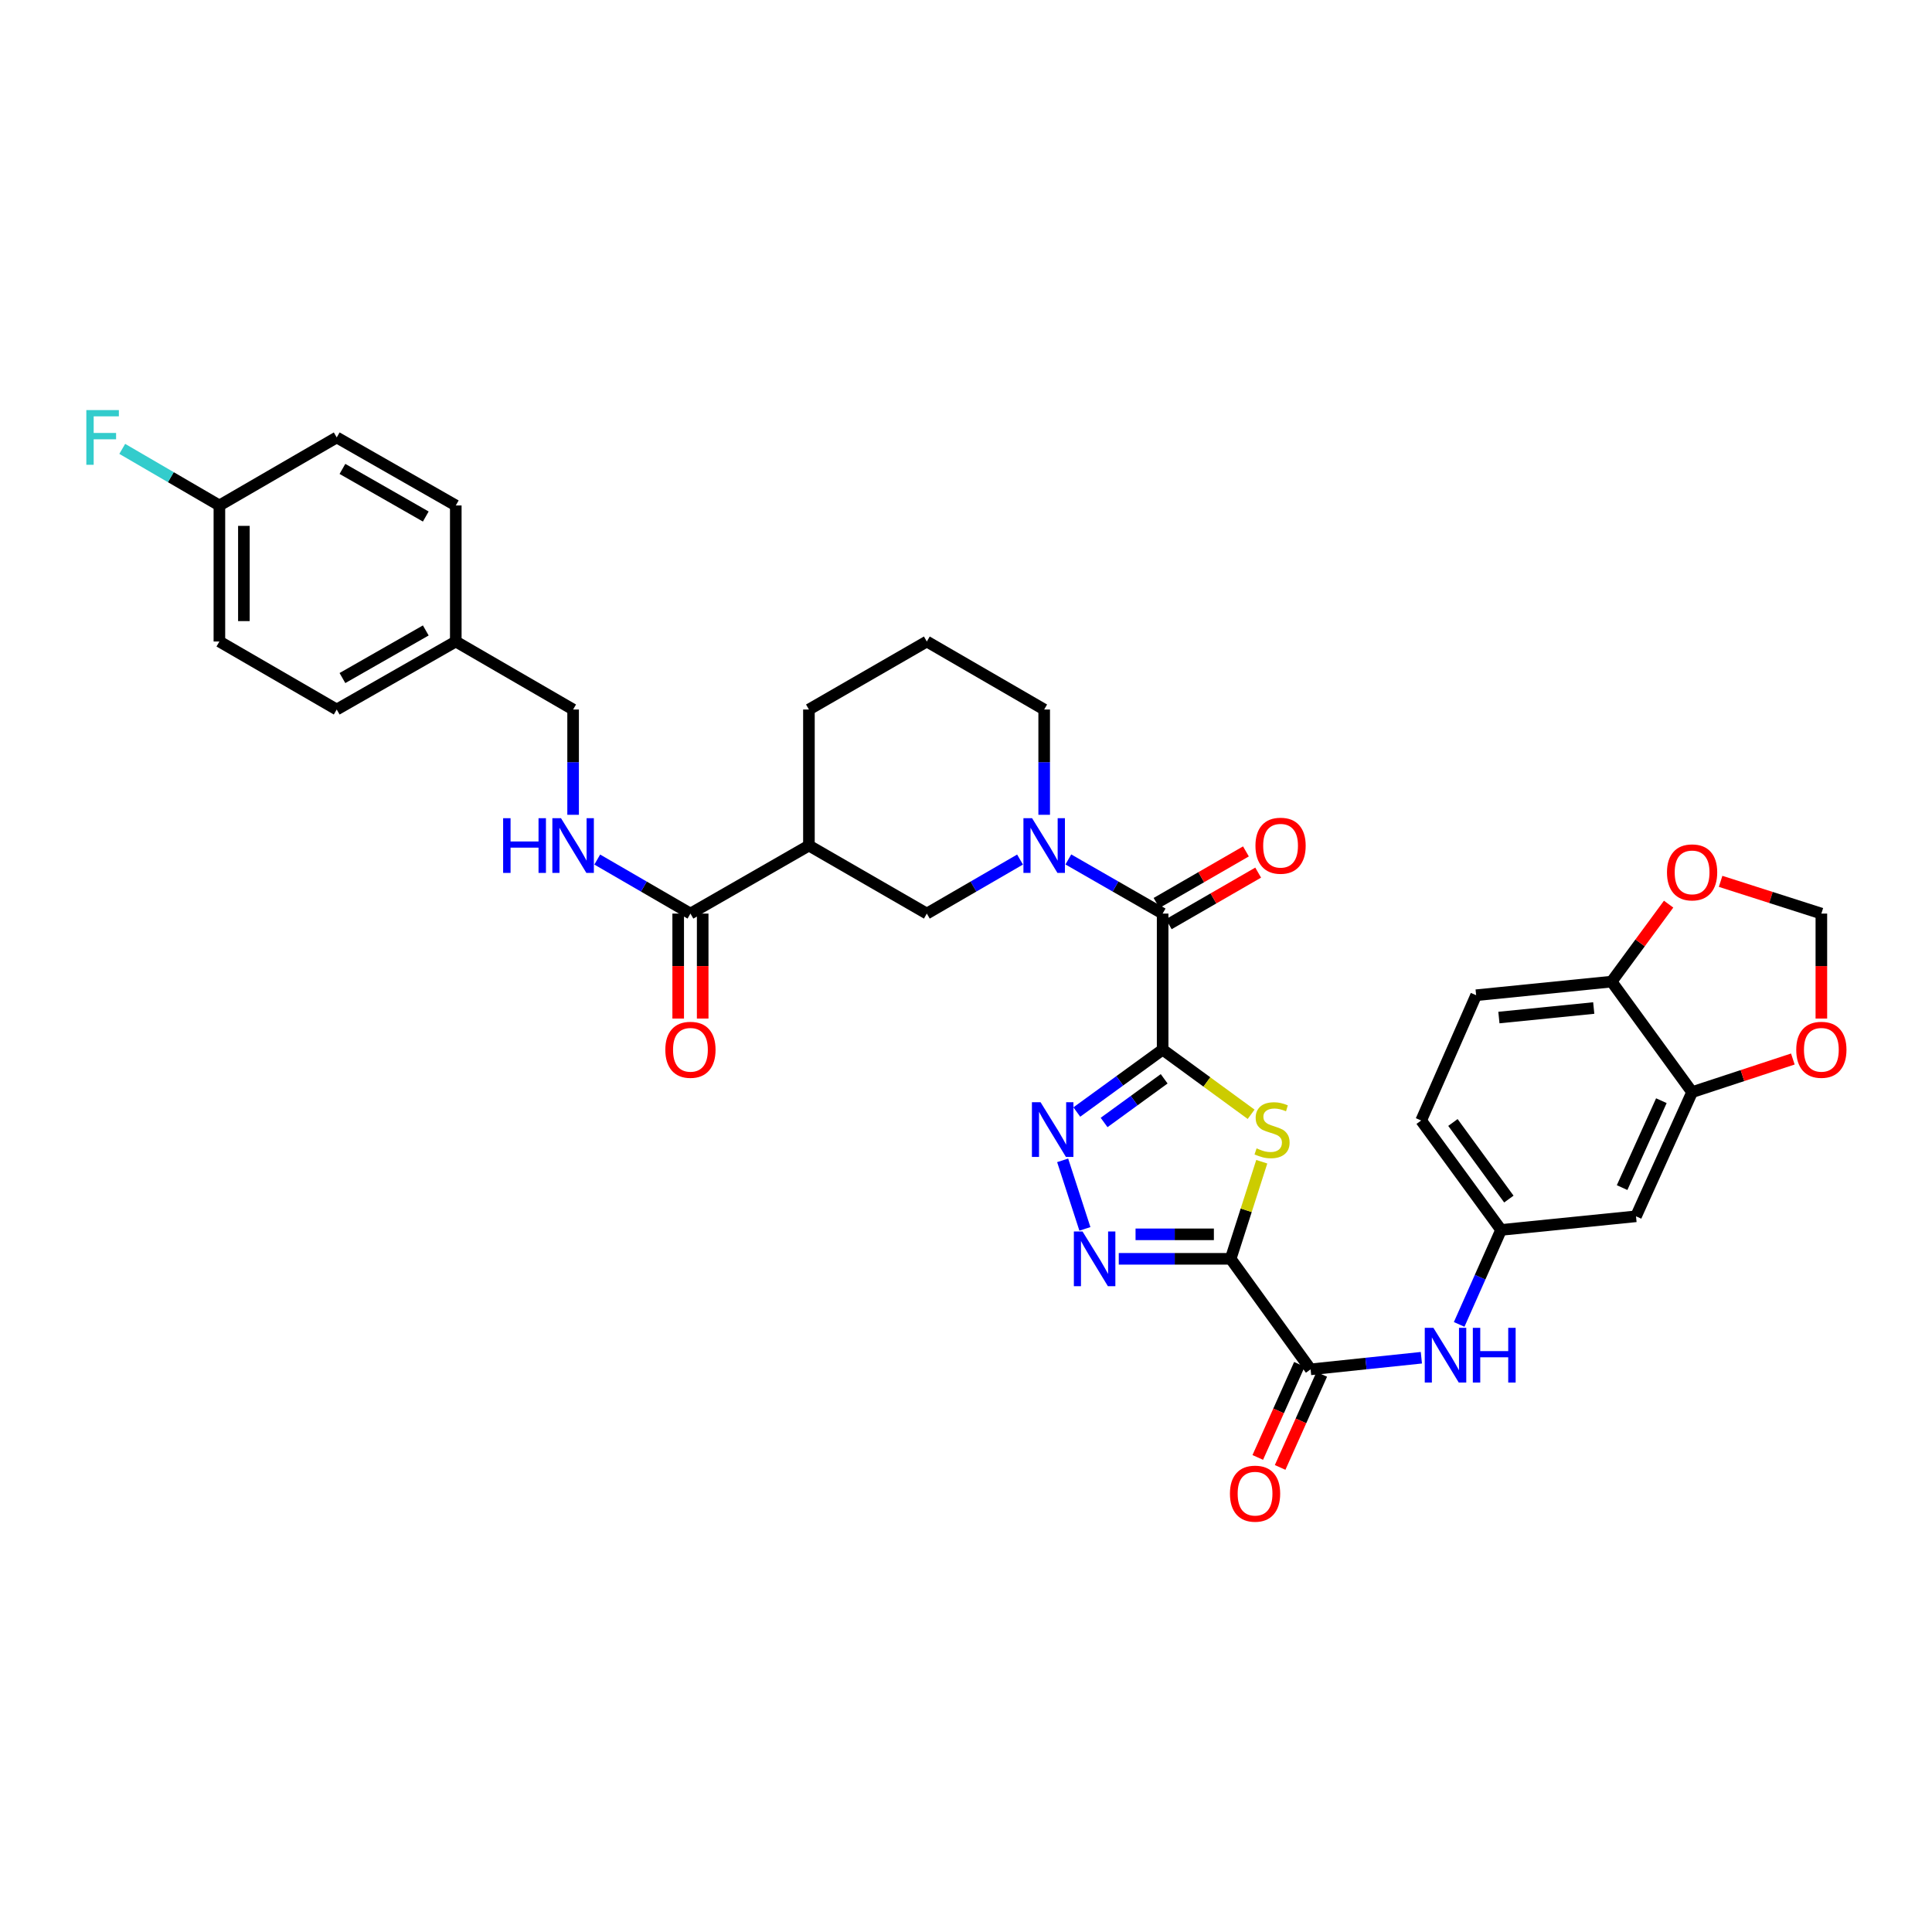 <?xml version='1.0' encoding='iso-8859-1'?>
<svg version='1.1' baseProfile='full'
              xmlns='http://www.w3.org/2000/svg'
                      xmlns:rdkit='http://www.rdkit.org/xml'
                      xmlns:xlink='http://www.w3.org/1999/xlink'
                  xml:space='preserve'
width='1000px' height='1000px' viewBox='0 0 1000 1000'>
<!-- END OF HEADER -->
<rect style='opacity:1.0;fill:#FFFFFF;stroke:none' width='1000' height='1000' x='0' y='0'> </rect>
<path class='bond-1' d='M 601.78,543.288 L 624.678,560.022' style='fill:none;fill-rule:evenodd;stroke:#000000;stroke-width:6px;stroke-linecap:butt;stroke-linejoin:miter;stroke-opacity:1' />
<path class='bond-1' d='M 624.678,560.022 L 647.577,576.756' style='fill:none;fill-rule:evenodd;stroke:#CCCC00;stroke-width:6px;stroke-linecap:butt;stroke-linejoin:miter;stroke-opacity:1' />
<path class='bond-2' d='M 601.78,543.288 L 579.57,559.437' style='fill:none;fill-rule:evenodd;stroke:#000000;stroke-width:6px;stroke-linecap:butt;stroke-linejoin:miter;stroke-opacity:1' />
<path class='bond-2' d='M 579.57,559.437 L 557.36,575.585' style='fill:none;fill-rule:evenodd;stroke:#0000FF;stroke-width:6px;stroke-linecap:butt;stroke-linejoin:miter;stroke-opacity:1' />
<path class='bond-2' d='M 602.571,558.385 L 587.024,569.689' style='fill:none;fill-rule:evenodd;stroke:#000000;stroke-width:6px;stroke-linecap:butt;stroke-linejoin:miter;stroke-opacity:1' />
<path class='bond-2' d='M 587.024,569.689 L 571.477,580.993' style='fill:none;fill-rule:evenodd;stroke:#0000FF;stroke-width:6px;stroke-linecap:butt;stroke-linejoin:miter;stroke-opacity:1' />
<path class='bond-4' d='M 601.78,543.288 L 601.78,472.87' style='fill:none;fill-rule:evenodd;stroke:#000000;stroke-width:6px;stroke-linecap:butt;stroke-linejoin:miter;stroke-opacity:1' />
<path class='bond-0' d='M 636.989,651.564 L 645.036,626.437' style='fill:none;fill-rule:evenodd;stroke:#000000;stroke-width:6px;stroke-linecap:butt;stroke-linejoin:miter;stroke-opacity:1' />
<path class='bond-0' d='M 645.036,626.437 L 653.083,601.309' style='fill:none;fill-rule:evenodd;stroke:#CCCC00;stroke-width:6px;stroke-linecap:butt;stroke-linejoin:miter;stroke-opacity:1' />
<path class='bond-6' d='M 636.989,651.564 L 678.36,708.772' style='fill:none;fill-rule:evenodd;stroke:#000000;stroke-width:6px;stroke-linecap:butt;stroke-linejoin:miter;stroke-opacity:1' />
<path class='bond-35' d='M 636.989,651.564 L 608.03,651.564' style='fill:none;fill-rule:evenodd;stroke:#000000;stroke-width:6px;stroke-linecap:butt;stroke-linejoin:miter;stroke-opacity:1' />
<path class='bond-35' d='M 608.03,651.564 L 579.071,651.564' style='fill:none;fill-rule:evenodd;stroke:#0000FF;stroke-width:6px;stroke-linecap:butt;stroke-linejoin:miter;stroke-opacity:1' />
<path class='bond-35' d='M 628.301,638.889 L 608.03,638.889' style='fill:none;fill-rule:evenodd;stroke:#000000;stroke-width:6px;stroke-linecap:butt;stroke-linejoin:miter;stroke-opacity:1' />
<path class='bond-35' d='M 608.03,638.889 L 587.758,638.889' style='fill:none;fill-rule:evenodd;stroke:#0000FF;stroke-width:6px;stroke-linecap:butt;stroke-linejoin:miter;stroke-opacity:1' />
<path class='bond-3' d='M 550.027,600.592 L 561.54,636.064' style='fill:none;fill-rule:evenodd;stroke:#0000FF;stroke-width:6px;stroke-linecap:butt;stroke-linejoin:miter;stroke-opacity:1' />
<path class='bond-5' d='M 601.78,472.87 L 577.377,458.856' style='fill:none;fill-rule:evenodd;stroke:#000000;stroke-width:6px;stroke-linecap:butt;stroke-linejoin:miter;stroke-opacity:1' />
<path class='bond-5' d='M 577.377,458.856 L 552.974,444.843' style='fill:none;fill-rule:evenodd;stroke:#0000FF;stroke-width:6px;stroke-linecap:butt;stroke-linejoin:miter;stroke-opacity:1' />
<path class='bond-18' d='M 604.946,478.36 L 628.085,465.012' style='fill:none;fill-rule:evenodd;stroke:#000000;stroke-width:6px;stroke-linecap:butt;stroke-linejoin:miter;stroke-opacity:1' />
<path class='bond-18' d='M 628.085,465.012 L 651.224,451.665' style='fill:none;fill-rule:evenodd;stroke:#FF0000;stroke-width:6px;stroke-linecap:butt;stroke-linejoin:miter;stroke-opacity:1' />
<path class='bond-18' d='M 598.613,467.38 L 621.751,454.033' style='fill:none;fill-rule:evenodd;stroke:#000000;stroke-width:6px;stroke-linecap:butt;stroke-linejoin:miter;stroke-opacity:1' />
<path class='bond-18' d='M 621.751,454.033 L 644.89,440.686' style='fill:none;fill-rule:evenodd;stroke:#FF0000;stroke-width:6px;stroke-linecap:butt;stroke-linejoin:miter;stroke-opacity:1' />
<path class='bond-9' d='M 527.971,444.903 L 503.847,458.886' style='fill:none;fill-rule:evenodd;stroke:#0000FF;stroke-width:6px;stroke-linecap:butt;stroke-linejoin:miter;stroke-opacity:1' />
<path class='bond-9' d='M 503.847,458.886 L 479.723,472.87' style='fill:none;fill-rule:evenodd;stroke:#000000;stroke-width:6px;stroke-linecap:butt;stroke-linejoin:miter;stroke-opacity:1' />
<path class='bond-24' d='M 540.466,421.74 L 540.466,394.491' style='fill:none;fill-rule:evenodd;stroke:#0000FF;stroke-width:6px;stroke-linecap:butt;stroke-linejoin:miter;stroke-opacity:1' />
<path class='bond-24' d='M 540.466,394.491 L 540.466,367.242' style='fill:none;fill-rule:evenodd;stroke:#000000;stroke-width:6px;stroke-linecap:butt;stroke-linejoin:miter;stroke-opacity:1' />
<path class='bond-10' d='M 678.36,708.772 L 707.029,705.766' style='fill:none;fill-rule:evenodd;stroke:#000000;stroke-width:6px;stroke-linecap:butt;stroke-linejoin:miter;stroke-opacity:1' />
<path class='bond-10' d='M 707.029,705.766 L 735.699,702.759' style='fill:none;fill-rule:evenodd;stroke:#0000FF;stroke-width:6px;stroke-linecap:butt;stroke-linejoin:miter;stroke-opacity:1' />
<path class='bond-20' d='M 672.575,706.184 L 661.798,730.276' style='fill:none;fill-rule:evenodd;stroke:#000000;stroke-width:6px;stroke-linecap:butt;stroke-linejoin:miter;stroke-opacity:1' />
<path class='bond-20' d='M 661.798,730.276 L 651.022,754.369' style='fill:none;fill-rule:evenodd;stroke:#FF0000;stroke-width:6px;stroke-linecap:butt;stroke-linejoin:miter;stroke-opacity:1' />
<path class='bond-20' d='M 684.145,711.36 L 673.369,735.452' style='fill:none;fill-rule:evenodd;stroke:#000000;stroke-width:6px;stroke-linecap:butt;stroke-linejoin:miter;stroke-opacity:1' />
<path class='bond-20' d='M 673.369,735.452 L 662.593,759.544' style='fill:none;fill-rule:evenodd;stroke:#FF0000;stroke-width:6px;stroke-linecap:butt;stroke-linejoin:miter;stroke-opacity:1' />
<path class='bond-7' d='M 418.698,437.66 L 479.723,472.87' style='fill:none;fill-rule:evenodd;stroke:#000000;stroke-width:6px;stroke-linecap:butt;stroke-linejoin:miter;stroke-opacity:1' />
<path class='bond-8' d='M 418.698,437.66 L 357.371,472.87' style='fill:none;fill-rule:evenodd;stroke:#000000;stroke-width:6px;stroke-linecap:butt;stroke-linejoin:miter;stroke-opacity:1' />
<path class='bond-36' d='M 418.698,437.66 L 418.698,367.242' style='fill:none;fill-rule:evenodd;stroke:#000000;stroke-width:6px;stroke-linecap:butt;stroke-linejoin:miter;stroke-opacity:1' />
<path class='bond-12' d='M 357.371,472.87 L 333.253,458.887' style='fill:none;fill-rule:evenodd;stroke:#000000;stroke-width:6px;stroke-linecap:butt;stroke-linejoin:miter;stroke-opacity:1' />
<path class='bond-12' d='M 333.253,458.887 L 309.136,444.905' style='fill:none;fill-rule:evenodd;stroke:#0000FF;stroke-width:6px;stroke-linecap:butt;stroke-linejoin:miter;stroke-opacity:1' />
<path class='bond-21' d='M 351.033,472.87 L 351.033,500.039' style='fill:none;fill-rule:evenodd;stroke:#000000;stroke-width:6px;stroke-linecap:butt;stroke-linejoin:miter;stroke-opacity:1' />
<path class='bond-21' d='M 351.033,500.039 L 351.033,527.208' style='fill:none;fill-rule:evenodd;stroke:#FF0000;stroke-width:6px;stroke-linecap:butt;stroke-linejoin:miter;stroke-opacity:1' />
<path class='bond-21' d='M 363.708,472.87 L 363.708,500.039' style='fill:none;fill-rule:evenodd;stroke:#000000;stroke-width:6px;stroke-linecap:butt;stroke-linejoin:miter;stroke-opacity:1' />
<path class='bond-21' d='M 363.708,500.039 L 363.708,527.208' style='fill:none;fill-rule:evenodd;stroke:#FF0000;stroke-width:6px;stroke-linecap:butt;stroke-linejoin:miter;stroke-opacity:1' />
<path class='bond-16' d='M 755.261,685.515 L 766.107,661.061' style='fill:none;fill-rule:evenodd;stroke:#0000FF;stroke-width:6px;stroke-linecap:butt;stroke-linejoin:miter;stroke-opacity:1' />
<path class='bond-16' d='M 766.107,661.061 L 776.953,636.607' style='fill:none;fill-rule:evenodd;stroke:#000000;stroke-width:6px;stroke-linecap:butt;stroke-linejoin:miter;stroke-opacity:1' />
<path class='bond-11' d='M 875.828,565.294 L 846.794,629.558' style='fill:none;fill-rule:evenodd;stroke:#000000;stroke-width:6px;stroke-linecap:butt;stroke-linejoin:miter;stroke-opacity:1' />
<path class='bond-11' d='M 859.922,569.715 L 839.598,614.7' style='fill:none;fill-rule:evenodd;stroke:#000000;stroke-width:6px;stroke-linecap:butt;stroke-linejoin:miter;stroke-opacity:1' />
<path class='bond-15' d='M 875.828,565.294 L 901.9,556.719' style='fill:none;fill-rule:evenodd;stroke:#000000;stroke-width:6px;stroke-linecap:butt;stroke-linejoin:miter;stroke-opacity:1' />
<path class='bond-15' d='M 901.9,556.719 L 927.972,548.143' style='fill:none;fill-rule:evenodd;stroke:#FF0000;stroke-width:6px;stroke-linecap:butt;stroke-linejoin:miter;stroke-opacity:1' />
<path class='bond-37' d='M 875.828,565.294 L 834.168,508.079' style='fill:none;fill-rule:evenodd;stroke:#000000;stroke-width:6px;stroke-linecap:butt;stroke-linejoin:miter;stroke-opacity:1' />
<path class='bond-23' d='M 296.642,421.74 L 296.642,394.491' style='fill:none;fill-rule:evenodd;stroke:#0000FF;stroke-width:6px;stroke-linecap:butt;stroke-linejoin:miter;stroke-opacity:1' />
<path class='bond-23' d='M 296.642,394.491 L 296.642,367.242' style='fill:none;fill-rule:evenodd;stroke:#000000;stroke-width:6px;stroke-linecap:butt;stroke-linejoin:miter;stroke-opacity:1' />
<path class='bond-13' d='M 846.794,629.558 L 776.953,636.607' style='fill:none;fill-rule:evenodd;stroke:#000000;stroke-width:6px;stroke-linecap:butt;stroke-linejoin:miter;stroke-opacity:1' />
<path class='bond-14' d='M 834.168,508.079 L 764.045,515.128' style='fill:none;fill-rule:evenodd;stroke:#000000;stroke-width:6px;stroke-linecap:butt;stroke-linejoin:miter;stroke-opacity:1' />
<path class='bond-14' d='M 824.917,521.748 L 775.831,526.682' style='fill:none;fill-rule:evenodd;stroke:#000000;stroke-width:6px;stroke-linecap:butt;stroke-linejoin:miter;stroke-opacity:1' />
<path class='bond-17' d='M 834.168,508.079 L 848.921,488.029' style='fill:none;fill-rule:evenodd;stroke:#000000;stroke-width:6px;stroke-linecap:butt;stroke-linejoin:miter;stroke-opacity:1' />
<path class='bond-17' d='M 848.921,488.029 L 863.674,467.98' style='fill:none;fill-rule:evenodd;stroke:#FF0000;stroke-width:6px;stroke-linecap:butt;stroke-linejoin:miter;stroke-opacity:1' />
<path class='bond-19' d='M 942.733,527.208 L 942.733,500.039' style='fill:none;fill-rule:evenodd;stroke:#FF0000;stroke-width:6px;stroke-linecap:butt;stroke-linejoin:miter;stroke-opacity:1' />
<path class='bond-19' d='M 942.733,500.039 L 942.733,472.87' style='fill:none;fill-rule:evenodd;stroke:#000000;stroke-width:6px;stroke-linecap:butt;stroke-linejoin:miter;stroke-opacity:1' />
<path class='bond-25' d='M 776.953,636.607 L 735.589,579.976' style='fill:none;fill-rule:evenodd;stroke:#000000;stroke-width:6px;stroke-linecap:butt;stroke-linejoin:miter;stroke-opacity:1' />
<path class='bond-25' d='M 780.984,620.636 L 752.029,580.995' style='fill:none;fill-rule:evenodd;stroke:#000000;stroke-width:6px;stroke-linecap:butt;stroke-linejoin:miter;stroke-opacity:1' />
<path class='bond-38' d='M 890.584,456.184 L 916.658,464.527' style='fill:none;fill-rule:evenodd;stroke:#FF0000;stroke-width:6px;stroke-linecap:butt;stroke-linejoin:miter;stroke-opacity:1' />
<path class='bond-38' d='M 916.658,464.527 L 942.733,472.87' style='fill:none;fill-rule:evenodd;stroke:#000000;stroke-width:6px;stroke-linecap:butt;stroke-linejoin:miter;stroke-opacity:1' />
<path class='bond-22' d='M 764.045,515.128 L 735.589,579.976' style='fill:none;fill-rule:evenodd;stroke:#000000;stroke-width:6px;stroke-linecap:butt;stroke-linejoin:miter;stroke-opacity:1' />
<path class='bond-27' d='M 296.642,367.242 L 235.912,332.047' style='fill:none;fill-rule:evenodd;stroke:#000000;stroke-width:6px;stroke-linecap:butt;stroke-linejoin:miter;stroke-opacity:1' />
<path class='bond-34' d='M 540.466,367.242 L 479.723,332.047' style='fill:none;fill-rule:evenodd;stroke:#000000;stroke-width:6px;stroke-linecap:butt;stroke-linejoin:miter;stroke-opacity:1' />
<path class='bond-26' d='M 113.56,261.628 L 113.56,332.047' style='fill:none;fill-rule:evenodd;stroke:#000000;stroke-width:6px;stroke-linecap:butt;stroke-linejoin:miter;stroke-opacity:1' />
<path class='bond-26' d='M 126.235,272.191 L 126.235,321.484' style='fill:none;fill-rule:evenodd;stroke:#000000;stroke-width:6px;stroke-linecap:butt;stroke-linejoin:miter;stroke-opacity:1' />
<path class='bond-28' d='M 113.56,261.628 L 88.417,246.984' style='fill:none;fill-rule:evenodd;stroke:#000000;stroke-width:6px;stroke-linecap:butt;stroke-linejoin:miter;stroke-opacity:1' />
<path class='bond-28' d='M 88.417,246.984 L 63.275,232.341' style='fill:none;fill-rule:evenodd;stroke:#33CCCC;stroke-width:6px;stroke-linecap:butt;stroke-linejoin:miter;stroke-opacity:1' />
<path class='bond-39' d='M 113.56,261.628 L 174.289,226.419' style='fill:none;fill-rule:evenodd;stroke:#000000;stroke-width:6px;stroke-linecap:butt;stroke-linejoin:miter;stroke-opacity:1' />
<path class='bond-32' d='M 235.912,332.047 L 235.912,261.628' style='fill:none;fill-rule:evenodd;stroke:#000000;stroke-width:6px;stroke-linecap:butt;stroke-linejoin:miter;stroke-opacity:1' />
<path class='bond-33' d='M 235.912,332.047 L 174.289,367.242' style='fill:none;fill-rule:evenodd;stroke:#000000;stroke-width:6px;stroke-linecap:butt;stroke-linejoin:miter;stroke-opacity:1' />
<path class='bond-33' d='M 220.383,326.319 L 177.246,350.956' style='fill:none;fill-rule:evenodd;stroke:#000000;stroke-width:6px;stroke-linecap:butt;stroke-linejoin:miter;stroke-opacity:1' />
<path class='bond-29' d='M 418.698,367.242 L 479.723,332.047' style='fill:none;fill-rule:evenodd;stroke:#000000;stroke-width:6px;stroke-linecap:butt;stroke-linejoin:miter;stroke-opacity:1' />
<path class='bond-30' d='M 174.289,226.419 L 235.912,261.628' style='fill:none;fill-rule:evenodd;stroke:#000000;stroke-width:6px;stroke-linecap:butt;stroke-linejoin:miter;stroke-opacity:1' />
<path class='bond-30' d='M 177.244,242.706 L 220.381,267.352' style='fill:none;fill-rule:evenodd;stroke:#000000;stroke-width:6px;stroke-linecap:butt;stroke-linejoin:miter;stroke-opacity:1' />
<path class='bond-31' d='M 113.56,332.047 L 174.289,367.242' style='fill:none;fill-rule:evenodd;stroke:#000000;stroke-width:6px;stroke-linecap:butt;stroke-linejoin:miter;stroke-opacity:1' />
<path  class='atom-2' d='M 650.41 594.393
Q 650.73 594.513, 652.05 595.073
Q 653.37 595.633, 654.81 595.993
Q 656.29 596.313, 657.73 596.313
Q 660.41 596.313, 661.97 595.033
Q 663.53 593.713, 663.53 591.433
Q 663.53 589.873, 662.73 588.913
Q 661.97 587.953, 660.77 587.433
Q 659.57 586.913, 657.57 586.313
Q 655.05 585.553, 653.53 584.833
Q 652.05 584.113, 650.97 582.593
Q 649.93 581.073, 649.93 578.513
Q 649.93 574.953, 652.33 572.753
Q 654.77 570.553, 659.57 570.553
Q 662.85 570.553, 666.57 572.113
L 665.65 575.193
Q 662.25 573.793, 659.69 573.793
Q 656.93 573.793, 655.41 574.953
Q 653.89 576.073, 653.93 578.033
Q 653.93 579.553, 654.69 580.473
Q 655.49 581.393, 656.61 581.913
Q 657.77 582.433, 659.69 583.033
Q 662.25 583.833, 663.77 584.633
Q 665.29 585.433, 666.37 587.073
Q 667.49 588.673, 667.49 591.433
Q 667.49 595.353, 664.85 597.473
Q 662.25 599.553, 657.89 599.553
Q 655.37 599.553, 653.45 598.993
Q 651.57 598.473, 649.33 597.553
L 650.41 594.393
' fill='#CCCC00'/>
<path  class='atom-3' d='M 538.6 570.513
L 547.88 585.513
Q 548.8 586.993, 550.28 589.673
Q 551.76 592.353, 551.84 592.513
L 551.84 570.513
L 555.6 570.513
L 555.6 598.833
L 551.72 598.833
L 541.76 582.433
Q 540.6 580.513, 539.36 578.313
Q 538.16 576.113, 537.8 575.433
L 537.8 598.833
L 534.12 598.833
L 534.12 570.513
L 538.6 570.513
' fill='#0000FF'/>
<path  class='atom-4' d='M 560.31 637.404
L 569.59 652.404
Q 570.51 653.884, 571.99 656.564
Q 573.47 659.244, 573.55 659.404
L 573.55 637.404
L 577.31 637.404
L 577.31 665.724
L 573.43 665.724
L 563.47 649.324
Q 562.31 647.404, 561.07 645.204
Q 559.87 643.004, 559.51 642.324
L 559.51 665.724
L 555.83 665.724
L 555.83 637.404
L 560.31 637.404
' fill='#0000FF'/>
<path  class='atom-6' d='M 534.206 423.5
L 543.486 438.5
Q 544.406 439.98, 545.886 442.66
Q 547.366 445.34, 547.446 445.5
L 547.446 423.5
L 551.206 423.5
L 551.206 451.82
L 547.326 451.82
L 537.366 435.42
Q 536.206 433.5, 534.966 431.3
Q 533.766 429.1, 533.406 428.42
L 533.406 451.82
L 529.726 451.82
L 529.726 423.5
L 534.206 423.5
' fill='#0000FF'/>
<path  class='atom-11' d='M 741.934 687.289
L 751.214 702.289
Q 752.134 703.769, 753.614 706.449
Q 755.094 709.129, 755.174 709.289
L 755.174 687.289
L 758.934 687.289
L 758.934 715.609
L 755.054 715.609
L 745.094 699.209
Q 743.934 697.289, 742.694 695.089
Q 741.494 692.889, 741.134 692.209
L 741.134 715.609
L 737.454 715.609
L 737.454 687.289
L 741.934 687.289
' fill='#0000FF'/>
<path  class='atom-11' d='M 762.334 687.289
L 766.174 687.289
L 766.174 699.329
L 780.654 699.329
L 780.654 687.289
L 784.494 687.289
L 784.494 715.609
L 780.654 715.609
L 780.654 702.529
L 766.174 702.529
L 766.174 715.609
L 762.334 715.609
L 762.334 687.289
' fill='#0000FF'/>
<path  class='atom-13' d='M 260.422 423.5
L 264.262 423.5
L 264.262 435.54
L 278.742 435.54
L 278.742 423.5
L 282.582 423.5
L 282.582 451.82
L 278.742 451.82
L 278.742 438.74
L 264.262 438.74
L 264.262 451.82
L 260.422 451.82
L 260.422 423.5
' fill='#0000FF'/>
<path  class='atom-13' d='M 290.382 423.5
L 299.662 438.5
Q 300.582 439.98, 302.062 442.66
Q 303.542 445.34, 303.622 445.5
L 303.622 423.5
L 307.382 423.5
L 307.382 451.82
L 303.502 451.82
L 293.542 435.42
Q 292.382 433.5, 291.142 431.3
Q 289.942 429.1, 289.582 428.42
L 289.582 451.82
L 285.902 451.82
L 285.902 423.5
L 290.382 423.5
' fill='#0000FF'/>
<path  class='atom-16' d='M 929.733 543.368
Q 929.733 536.568, 933.093 532.768
Q 936.453 528.968, 942.733 528.968
Q 949.013 528.968, 952.373 532.768
Q 955.733 536.568, 955.733 543.368
Q 955.733 550.248, 952.333 554.168
Q 948.933 558.048, 942.733 558.048
Q 936.493 558.048, 933.093 554.168
Q 929.733 550.288, 929.733 543.368
M 942.733 554.848
Q 947.053 554.848, 949.373 551.968
Q 951.733 549.048, 951.733 543.368
Q 951.733 537.808, 949.373 535.008
Q 947.053 532.168, 942.733 532.168
Q 938.413 532.168, 936.053 534.968
Q 933.733 537.768, 933.733 543.368
Q 933.733 549.088, 936.053 551.968
Q 938.413 554.848, 942.733 554.848
' fill='#FF0000'/>
<path  class='atom-18' d='M 862.828 451.542
Q 862.828 444.742, 866.188 440.942
Q 869.548 437.142, 875.828 437.142
Q 882.108 437.142, 885.468 440.942
Q 888.828 444.742, 888.828 451.542
Q 888.828 458.422, 885.428 462.342
Q 882.028 466.222, 875.828 466.222
Q 869.588 466.222, 866.188 462.342
Q 862.828 458.462, 862.828 451.542
M 875.828 463.022
Q 880.148 463.022, 882.468 460.142
Q 884.828 457.222, 884.828 451.542
Q 884.828 445.982, 882.468 443.182
Q 880.148 440.342, 875.828 440.342
Q 871.508 440.342, 869.148 443.142
Q 866.828 445.942, 866.828 451.542
Q 866.828 457.262, 869.148 460.142
Q 871.508 463.022, 875.828 463.022
' fill='#FF0000'/>
<path  class='atom-19' d='M 649.818 437.74
Q 649.818 430.94, 653.178 427.14
Q 656.538 423.34, 662.818 423.34
Q 669.098 423.34, 672.458 427.14
Q 675.818 430.94, 675.818 437.74
Q 675.818 444.62, 672.418 448.54
Q 669.018 452.42, 662.818 452.42
Q 656.578 452.42, 653.178 448.54
Q 649.818 444.66, 649.818 437.74
M 662.818 449.22
Q 667.138 449.22, 669.458 446.34
Q 671.818 443.42, 671.818 437.74
Q 671.818 432.18, 669.458 429.38
Q 667.138 426.54, 662.818 426.54
Q 658.498 426.54, 656.138 429.34
Q 653.818 432.14, 653.818 437.74
Q 653.818 443.46, 656.138 446.34
Q 658.498 449.22, 662.818 449.22
' fill='#FF0000'/>
<path  class='atom-21' d='M 636.615 773.116
Q 636.615 766.316, 639.975 762.516
Q 643.335 758.716, 649.615 758.716
Q 655.895 758.716, 659.255 762.516
Q 662.615 766.316, 662.615 773.116
Q 662.615 779.996, 659.215 783.916
Q 655.815 787.796, 649.615 787.796
Q 643.375 787.796, 639.975 783.916
Q 636.615 780.036, 636.615 773.116
M 649.615 784.596
Q 653.935 784.596, 656.255 781.716
Q 658.615 778.796, 658.615 773.116
Q 658.615 767.556, 656.255 764.756
Q 653.935 761.916, 649.615 761.916
Q 645.295 761.916, 642.935 764.716
Q 640.615 767.516, 640.615 773.116
Q 640.615 778.836, 642.935 781.716
Q 645.295 784.596, 649.615 784.596
' fill='#FF0000'/>
<path  class='atom-22' d='M 344.371 543.368
Q 344.371 536.568, 347.731 532.768
Q 351.091 528.968, 357.371 528.968
Q 363.651 528.968, 367.011 532.768
Q 370.371 536.568, 370.371 543.368
Q 370.371 550.248, 366.971 554.168
Q 363.571 558.048, 357.371 558.048
Q 351.131 558.048, 347.731 554.168
Q 344.371 550.288, 344.371 543.368
M 357.371 554.848
Q 361.691 554.848, 364.011 551.968
Q 366.371 549.048, 366.371 543.368
Q 366.371 537.808, 364.011 535.008
Q 361.691 532.168, 357.371 532.168
Q 353.051 532.168, 350.691 534.968
Q 348.371 537.768, 348.371 543.368
Q 348.371 549.088, 350.691 551.968
Q 353.051 554.848, 357.371 554.848
' fill='#FF0000'/>
<path  class='atom-29' d='M 44.686 212.259
L 61.526 212.259
L 61.526 215.499
L 48.486 215.499
L 48.486 224.099
L 60.086 224.099
L 60.086 227.379
L 48.486 227.379
L 48.486 240.579
L 44.686 240.579
L 44.686 212.259
' fill='#33CCCC'/>
</svg>
